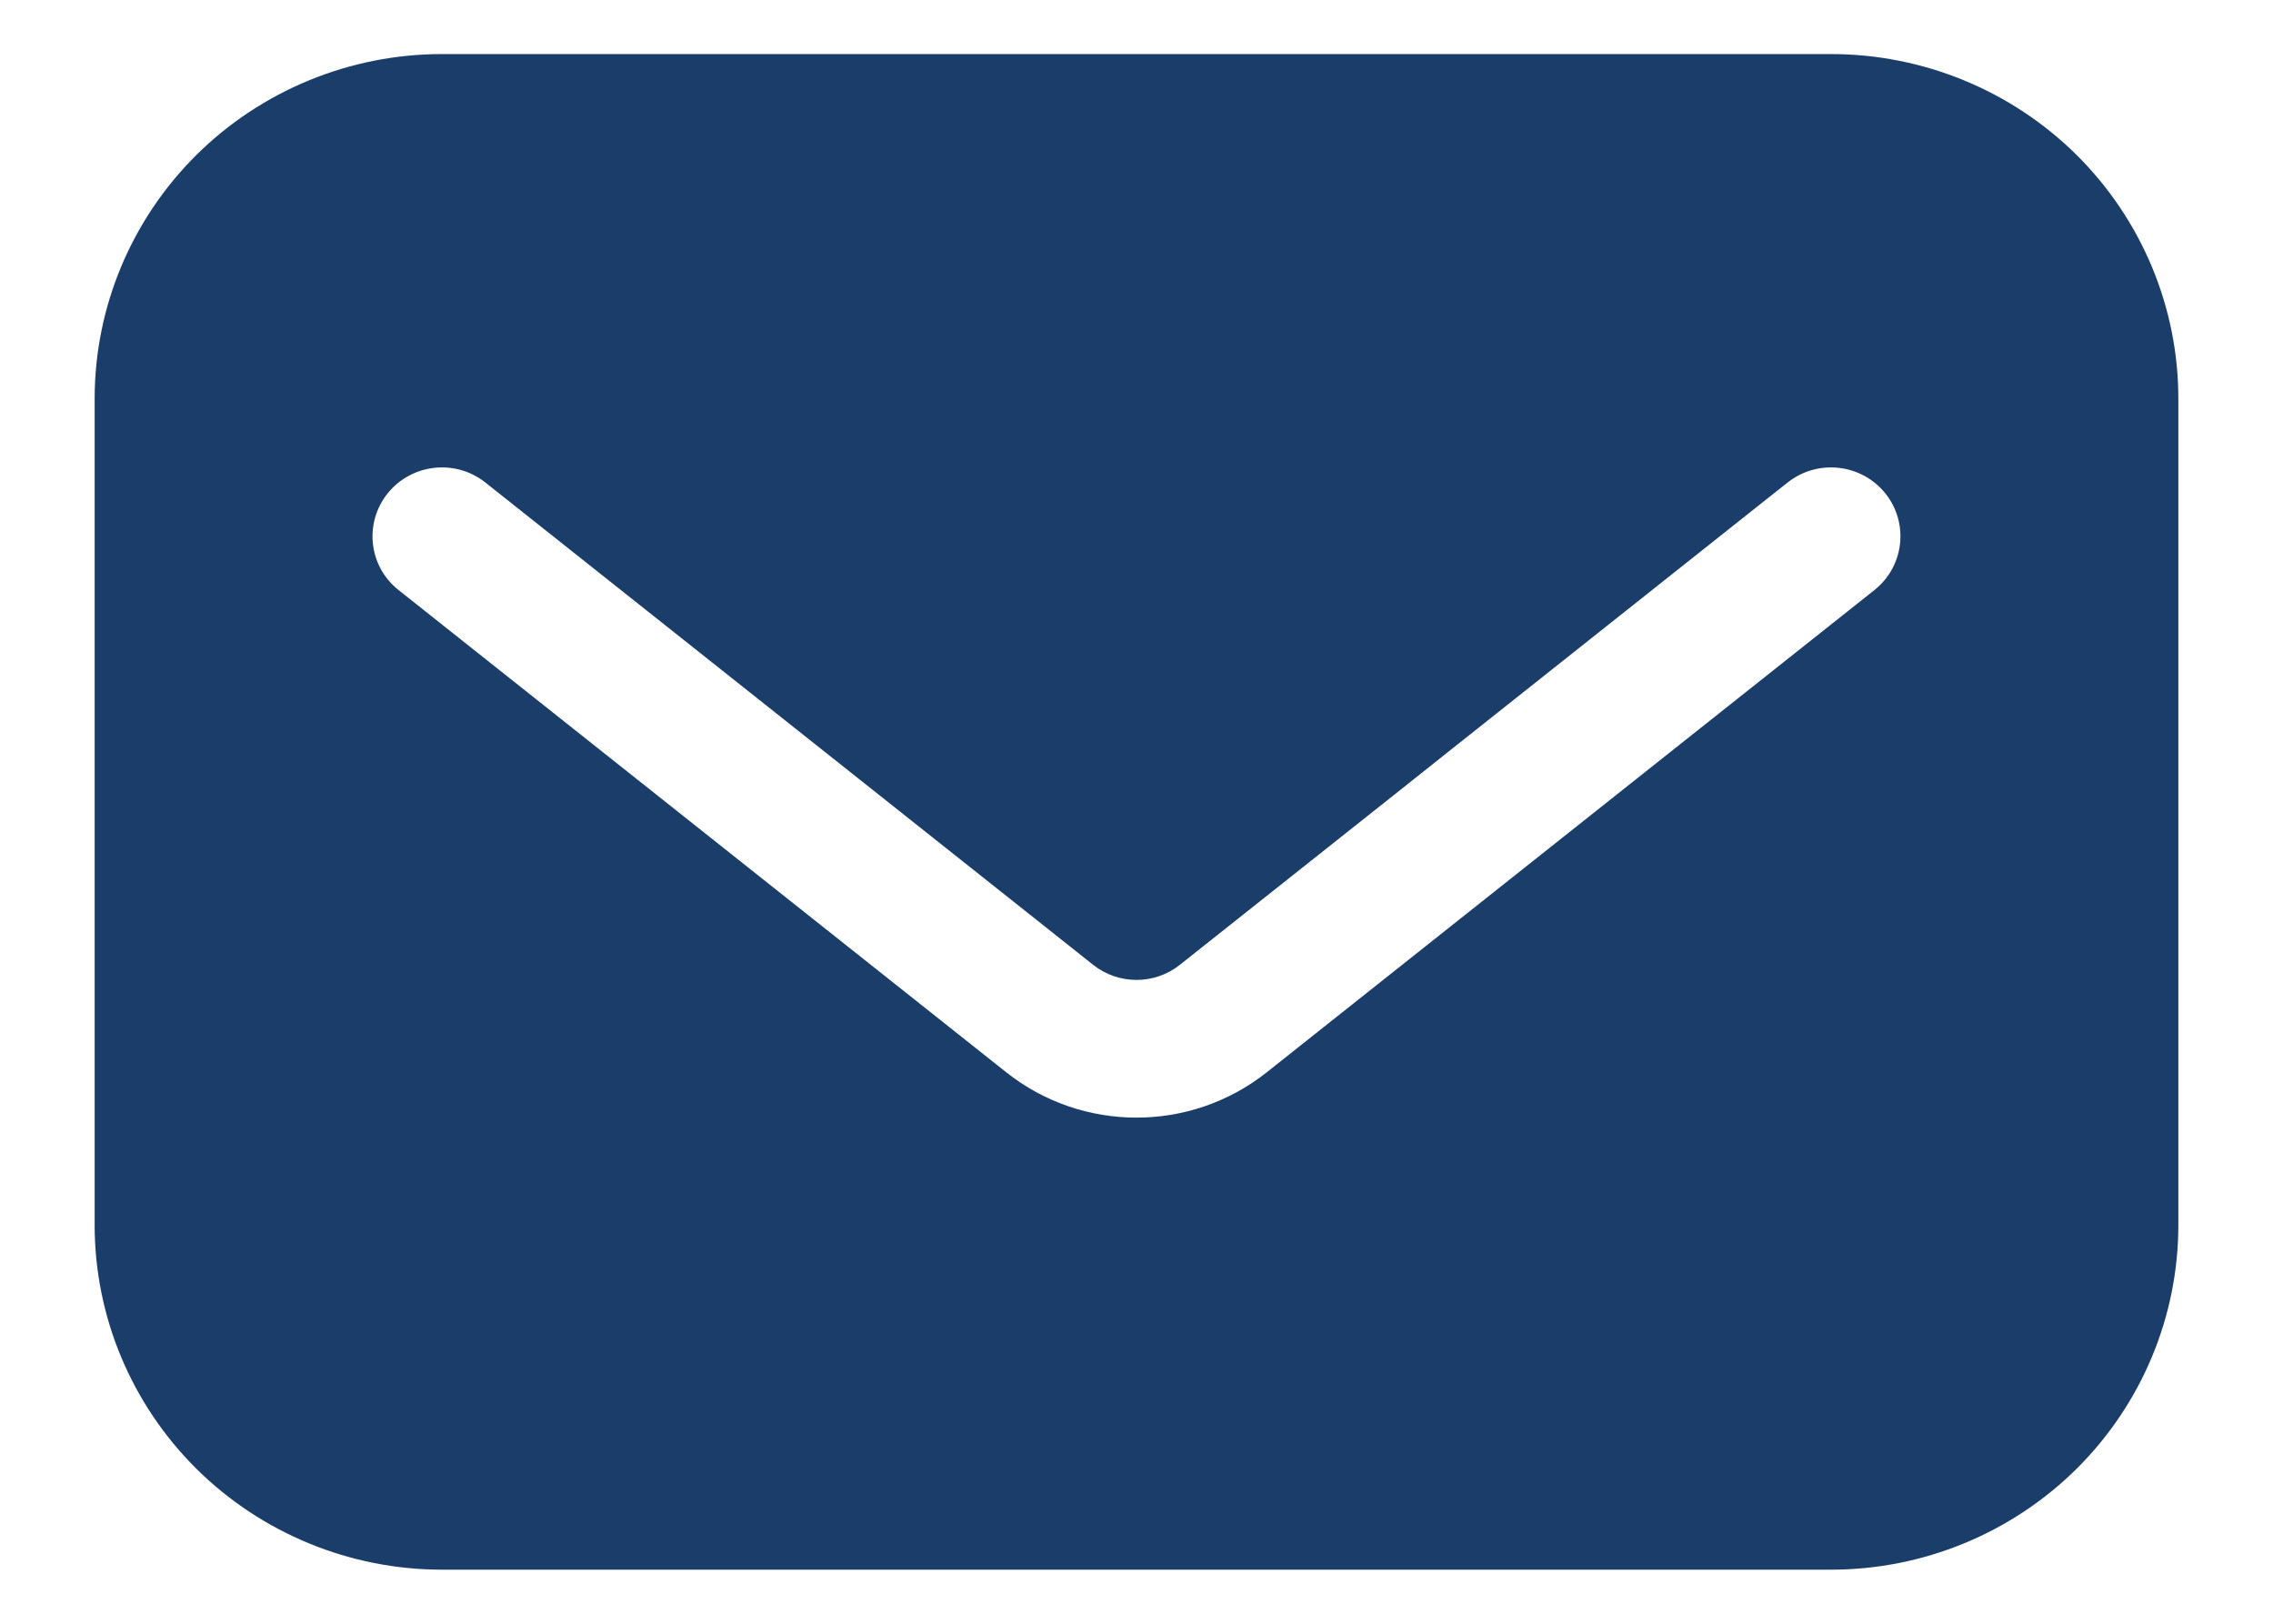 <?xml version="1.0" encoding="UTF-8"?>
<svg width="14px" height="10px" viewBox="0 0 14 10" version="1.1" xmlns="http://www.w3.org/2000/svg" xmlns:xlink="http://www.w3.org/1999/xlink">
    <title>91696B4A-9374-4C3B-8A47-962CCDEAE488</title>
    <g id="🖥--Web" stroke="none" stroke-width="1" fill="none" fill-rule="evenodd">
        <g id="Nav-/-Get-Help" transform="translate(-1062, -135)" fill="#1A3D69" fill-rule="nonzero">
            <g id="Component/Dropdown/Login" transform="translate(1032, 40)">
                <g id="Group-25" transform="translate(30, 31)">
                    <g id="Core/Icon/Solid/Mail" transform="translate(0, 62)">
                        <path d="M11.278,2.333 C11.845,2.333 12.389,2.557 12.79,2.954 C13.191,3.352 13.417,3.892 13.417,4.455 L13.417,9.545 C13.417,10.108 13.191,10.648 12.79,11.046 C12.389,11.443 11.845,11.667 11.278,11.667 L2.722,11.667 C2.155,11.667 1.611,11.443 1.21,11.046 C0.809,10.648 0.583,10.108 0.583,9.545 L0.583,4.455 C0.583,3.892 0.809,3.352 1.21,2.954 C1.611,2.557 2.155,2.333 2.722,2.333 Z M11.01,4.972 C11.01,4.972 10.999,4.981 10.977,4.998 L10.881,5.074 C10.571,5.32 9.747,5.974 8.914,6.635 L8.582,6.899 C8.086,7.292 7.611,7.669 7.267,7.942 C7.111,8.066 6.889,8.066 6.733,7.942 L2.99,4.972 C2.805,4.825 2.536,4.855 2.388,5.038 C2.241,5.221 2.27,5.488 2.455,5.634 C2.455,5.634 5.051,7.694 6.198,8.604 C6.667,8.976 7.333,8.976 7.802,8.604 C8.949,7.694 11.545,5.634 11.545,5.634 C11.729,5.488 11.759,5.221 11.612,5.038 C11.464,4.855 11.195,4.825 11.01,4.972 Z" id="icon-mail"></path>
                    </g>
                </g>
            </g>
        </g>
    </g>
</svg>